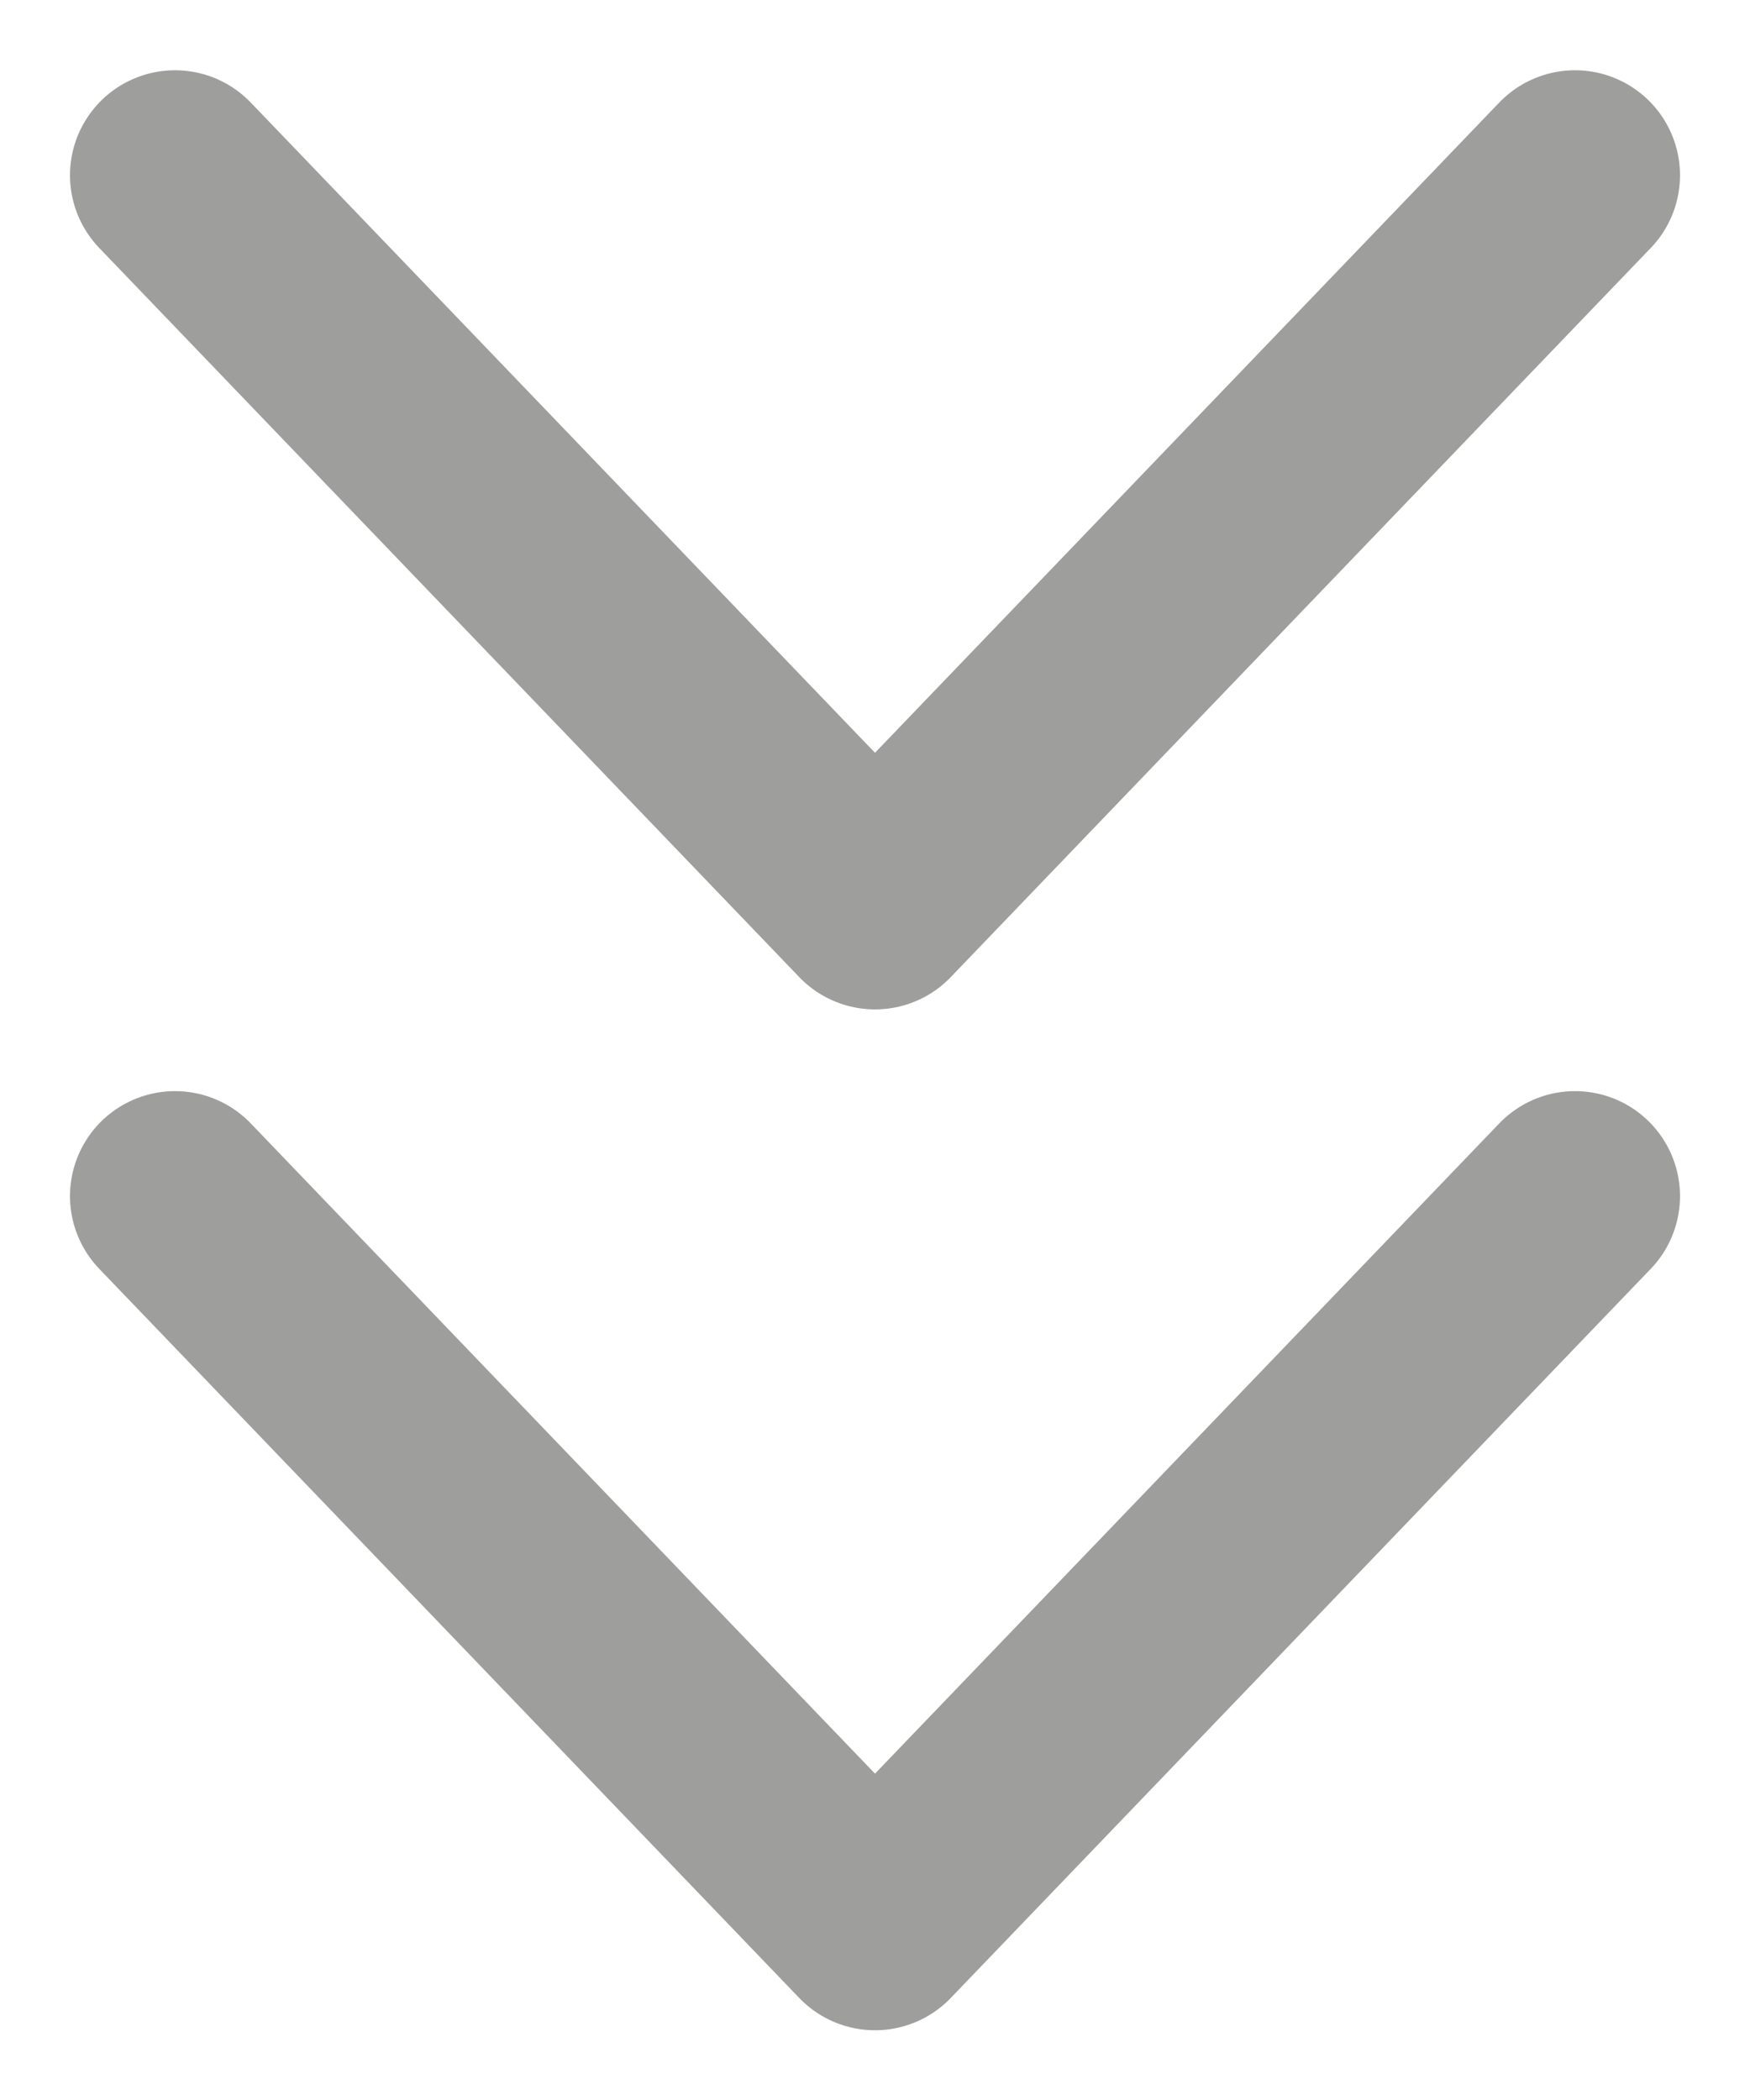 <svg xmlns="http://www.w3.org/2000/svg" width="20" height="24" viewBox="0 0 20 24" fill="none">
  <path d="M2 2.003L10 10.336L18 2.003" stroke="#9E9E9D" stroke-width="2.4" stroke-linecap="round" stroke-linejoin="round"/>
  <path d="M2 13.67L10 22.003L18 13.67" stroke="#9E9E9D" stroke-width="2.4" stroke-linecap="round" stroke-linejoin="round"/>
</svg>